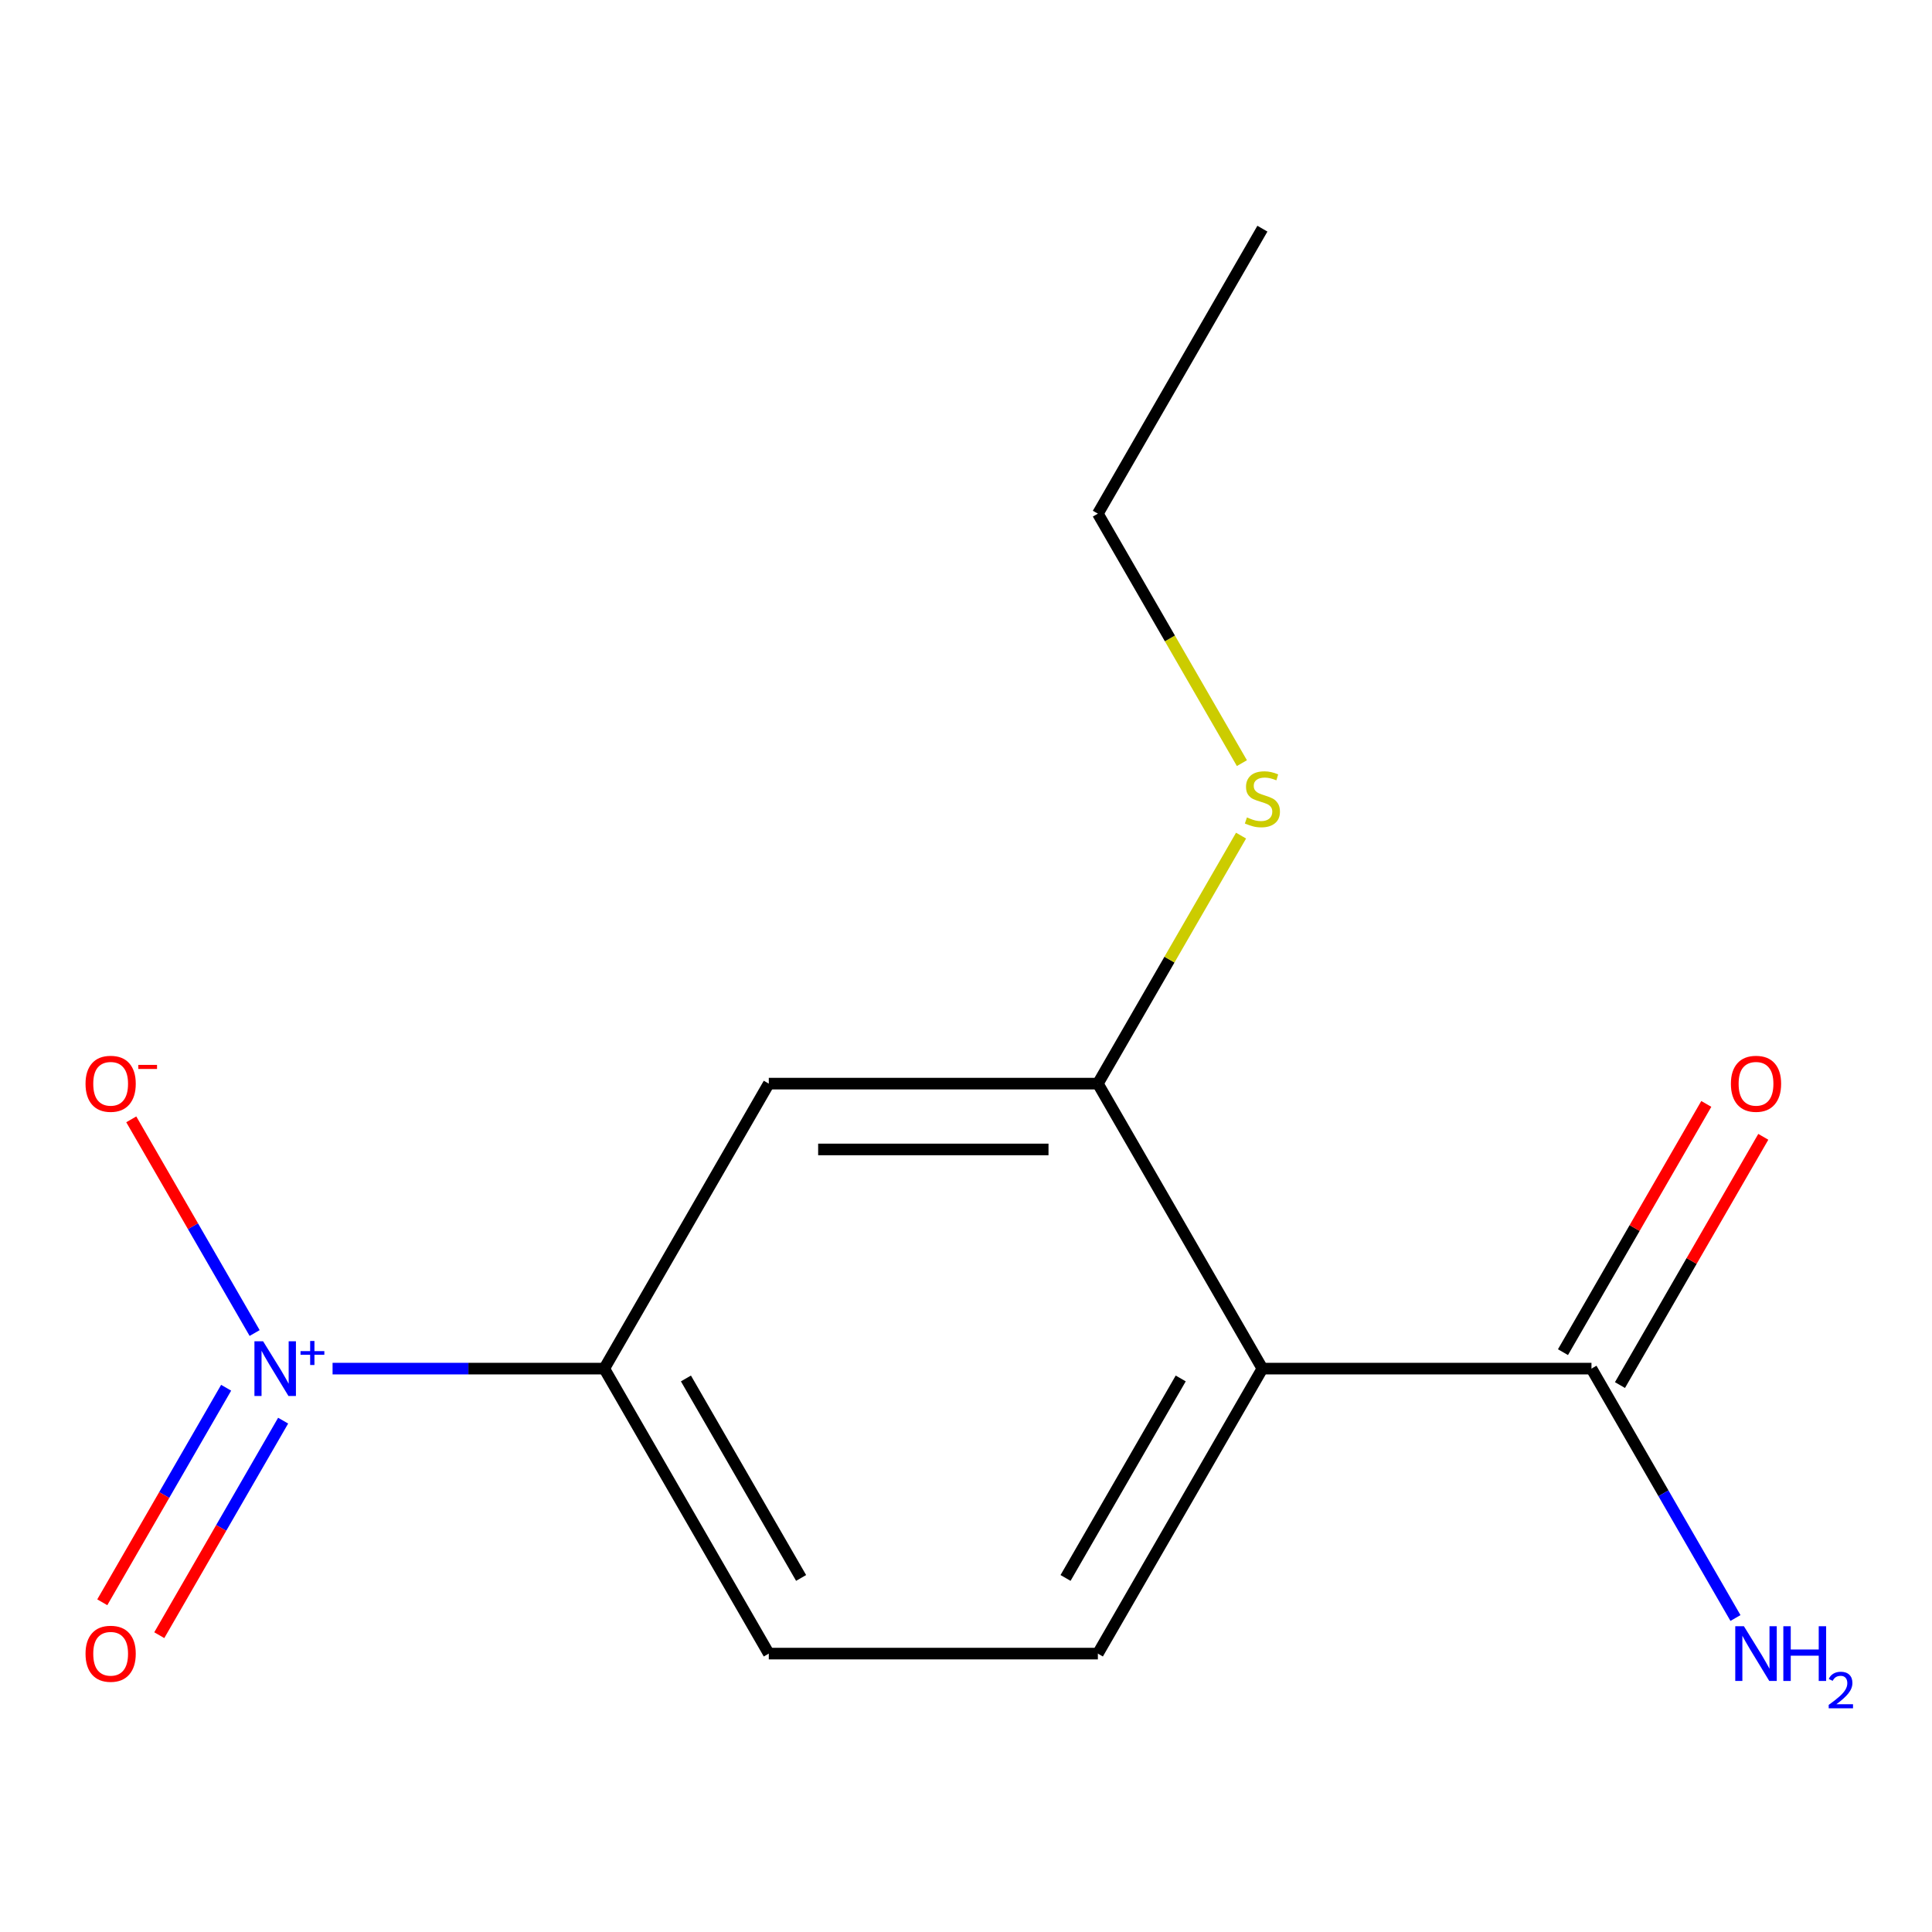 <?xml version='1.0' encoding='iso-8859-1'?>
<svg version='1.1' baseProfile='full'
              xmlns='http://www.w3.org/2000/svg'
                      xmlns:rdkit='http://www.rdkit.org/xml'
                      xmlns:xlink='http://www.w3.org/1999/xlink'
                  xml:space='preserve'
width='1000px' height='1000px' viewBox='0 0 1000 1000'>
<!-- END OF HEADER -->
<rect style='opacity:1.0;fill:#FFFFFF;stroke:none' width='1000' height='1000' x='0' y='0'> </rect>
<path class='bond-2' d='M 172.137,708.392 L 242.449,708.392' style='fill:none;fill-rule:evenodd;stroke:#0000FF;stroke-width:6px;stroke-linecap:butt;stroke-linejoin:miter;stroke-opacity:1' />
<path class='bond-2' d='M 242.449,708.392 L 312.761,708.392' style='fill:none;fill-rule:evenodd;stroke:#000000;stroke-width:6px;stroke-linecap:butt;stroke-linejoin:miter;stroke-opacity:1' />
<path class='bond-6' d='M 131.8,689.974 L 99.872,634.673' style='fill:none;fill-rule:evenodd;stroke:#0000FF;stroke-width:6px;stroke-linecap:butt;stroke-linejoin:miter;stroke-opacity:1' />
<path class='bond-6' d='M 99.872,634.673 L 67.943,579.371' style='fill:none;fill-rule:evenodd;stroke:#FF0000;stroke-width:6px;stroke-linecap:butt;stroke-linejoin:miter;stroke-opacity:1' />
<path class='bond-7' d='M 117.049,718.294 L 84.994,773.816' style='fill:none;fill-rule:evenodd;stroke:#0000FF;stroke-width:6px;stroke-linecap:butt;stroke-linejoin:miter;stroke-opacity:1' />
<path class='bond-7' d='M 84.994,773.816 L 52.938,829.338' style='fill:none;fill-rule:evenodd;stroke:#FF0000;stroke-width:6px;stroke-linecap:butt;stroke-linejoin:miter;stroke-opacity:1' />
<path class='bond-7' d='M 146.551,735.327 L 114.495,790.849' style='fill:none;fill-rule:evenodd;stroke:#0000FF;stroke-width:6px;stroke-linecap:butt;stroke-linejoin:miter;stroke-opacity:1' />
<path class='bond-7' d='M 114.495,790.849 L 82.44,846.37' style='fill:none;fill-rule:evenodd;stroke:#FF0000;stroke-width:6px;stroke-linecap:butt;stroke-linejoin:miter;stroke-opacity:1' />
<path class='bond-0' d='M 653.417,708.392 L 568.253,855.901' style='fill:none;fill-rule:evenodd;stroke:#000000;stroke-width:6px;stroke-linecap:butt;stroke-linejoin:miter;stroke-opacity:1' />
<path class='bond-0' d='M 611.141,713.486 L 551.526,816.742' style='fill:none;fill-rule:evenodd;stroke:#000000;stroke-width:6px;stroke-linecap:butt;stroke-linejoin:miter;stroke-opacity:1' />
<path class='bond-3' d='M 653.417,708.392 L 823.744,708.392' style='fill:none;fill-rule:evenodd;stroke:#000000;stroke-width:6px;stroke-linecap:butt;stroke-linejoin:miter;stroke-opacity:1' />
<path class='bond-14' d='M 653.417,708.392 L 568.253,560.884' style='fill:none;fill-rule:evenodd;stroke:#000000;stroke-width:6px;stroke-linecap:butt;stroke-linejoin:miter;stroke-opacity:1' />
<path class='bond-1' d='M 568.253,560.884 L 397.925,560.884' style='fill:none;fill-rule:evenodd;stroke:#000000;stroke-width:6px;stroke-linecap:butt;stroke-linejoin:miter;stroke-opacity:1' />
<path class='bond-1' d='M 542.704,594.95 L 423.474,594.95' style='fill:none;fill-rule:evenodd;stroke:#000000;stroke-width:6px;stroke-linecap:butt;stroke-linejoin:miter;stroke-opacity:1' />
<path class='bond-10' d='M 568.253,560.884 L 605.31,496.699' style='fill:none;fill-rule:evenodd;stroke:#000000;stroke-width:6px;stroke-linecap:butt;stroke-linejoin:miter;stroke-opacity:1' />
<path class='bond-10' d='M 605.31,496.699 L 642.367,432.514' style='fill:none;fill-rule:evenodd;stroke:#CCCC00;stroke-width:6px;stroke-linecap:butt;stroke-linejoin:miter;stroke-opacity:1' />
<path class='bond-4' d='M 312.761,708.392 L 397.925,560.884' style='fill:none;fill-rule:evenodd;stroke:#000000;stroke-width:6px;stroke-linecap:butt;stroke-linejoin:miter;stroke-opacity:1' />
<path class='bond-8' d='M 312.761,708.392 L 397.925,855.901' style='fill:none;fill-rule:evenodd;stroke:#000000;stroke-width:6px;stroke-linecap:butt;stroke-linejoin:miter;stroke-opacity:1' />
<path class='bond-8' d='M 355.038,713.486 L 414.652,816.742' style='fill:none;fill-rule:evenodd;stroke:#000000;stroke-width:6px;stroke-linecap:butt;stroke-linejoin:miter;stroke-opacity:1' />
<path class='bond-9' d='M 838.495,716.909 L 875.587,652.664' style='fill:none;fill-rule:evenodd;stroke:#000000;stroke-width:6px;stroke-linecap:butt;stroke-linejoin:miter;stroke-opacity:1' />
<path class='bond-9' d='M 875.587,652.664 L 912.679,588.419' style='fill:none;fill-rule:evenodd;stroke:#FF0000;stroke-width:6px;stroke-linecap:butt;stroke-linejoin:miter;stroke-opacity:1' />
<path class='bond-9' d='M 808.994,699.876 L 846.085,635.631' style='fill:none;fill-rule:evenodd;stroke:#000000;stroke-width:6px;stroke-linecap:butt;stroke-linejoin:miter;stroke-opacity:1' />
<path class='bond-9' d='M 846.085,635.631 L 883.177,571.386' style='fill:none;fill-rule:evenodd;stroke:#FF0000;stroke-width:6px;stroke-linecap:butt;stroke-linejoin:miter;stroke-opacity:1' />
<path class='bond-11' d='M 823.744,708.392 L 861.009,772.937' style='fill:none;fill-rule:evenodd;stroke:#000000;stroke-width:6px;stroke-linecap:butt;stroke-linejoin:miter;stroke-opacity:1' />
<path class='bond-11' d='M 861.009,772.937 L 898.275,837.482' style='fill:none;fill-rule:evenodd;stroke:#0000FF;stroke-width:6px;stroke-linecap:butt;stroke-linejoin:miter;stroke-opacity:1' />
<path class='bond-5' d='M 568.253,855.901 L 397.925,855.901' style='fill:none;fill-rule:evenodd;stroke:#000000;stroke-width:6px;stroke-linecap:butt;stroke-linejoin:miter;stroke-opacity:1' />
<path class='bond-12' d='M 642.806,394.998 L 605.53,330.433' style='fill:none;fill-rule:evenodd;stroke:#CCCC00;stroke-width:6px;stroke-linecap:butt;stroke-linejoin:miter;stroke-opacity:1' />
<path class='bond-12' d='M 605.53,330.433 L 568.253,265.868' style='fill:none;fill-rule:evenodd;stroke:#000000;stroke-width:6px;stroke-linecap:butt;stroke-linejoin:miter;stroke-opacity:1' />
<path class='bond-13' d='M 568.253,265.868 L 653.417,118.36' style='fill:none;fill-rule:evenodd;stroke:#000000;stroke-width:6px;stroke-linecap:butt;stroke-linejoin:miter;stroke-opacity:1' />
<path  class='atom-0' d='M 136.174 694.232
L 145.454 709.232
Q 146.374 710.712, 147.854 713.392
Q 149.334 716.072, 149.414 716.232
L 149.414 694.232
L 153.174 694.232
L 153.174 722.552
L 149.294 722.552
L 139.334 706.152
Q 138.174 704.232, 136.934 702.032
Q 135.734 699.832, 135.374 699.152
L 135.374 722.552
L 131.694 722.552
L 131.694 694.232
L 136.174 694.232
' fill='#0000FF'/>
<path  class='atom-0' d='M 155.55 699.337
L 160.539 699.337
L 160.539 694.084
L 162.757 694.084
L 162.757 699.337
L 167.879 699.337
L 167.879 701.238
L 162.757 701.238
L 162.757 706.518
L 160.539 706.518
L 160.539 701.238
L 155.55 701.238
L 155.55 699.337
' fill='#0000FF'/>
<path  class='atom-7' d='M 44.27 560.964
Q 44.27 554.164, 47.63 550.364
Q 50.99 546.564, 57.27 546.564
Q 63.55 546.564, 66.91 550.364
Q 70.27 554.164, 70.27 560.964
Q 70.27 567.844, 66.87 571.764
Q 63.47 575.644, 57.27 575.644
Q 51.03 575.644, 47.63 571.764
Q 44.27 567.884, 44.27 560.964
M 57.27 572.444
Q 61.59 572.444, 63.91 569.564
Q 66.27 566.644, 66.27 560.964
Q 66.27 555.404, 63.91 552.604
Q 61.59 549.764, 57.27 549.764
Q 52.95 549.764, 50.59 552.564
Q 48.27 555.364, 48.27 560.964
Q 48.27 566.684, 50.59 569.564
Q 52.95 572.444, 57.27 572.444
' fill='#FF0000'/>
<path  class='atom-7' d='M 71.59 551.187
L 81.279 551.187
L 81.279 553.299
L 71.59 553.299
L 71.59 551.187
' fill='#FF0000'/>
<path  class='atom-8' d='M 44.27 855.981
Q 44.27 849.181, 47.63 845.381
Q 50.99 841.581, 57.27 841.581
Q 63.55 841.581, 66.91 845.381
Q 70.27 849.181, 70.27 855.981
Q 70.27 862.861, 66.87 866.781
Q 63.47 870.661, 57.27 870.661
Q 51.03 870.661, 47.63 866.781
Q 44.27 862.901, 44.27 855.981
M 57.27 867.461
Q 61.59 867.461, 63.91 864.581
Q 66.27 861.661, 66.27 855.981
Q 66.27 850.421, 63.91 847.621
Q 61.59 844.781, 57.27 844.781
Q 52.95 844.781, 50.59 847.581
Q 48.27 850.381, 48.27 855.981
Q 48.27 861.701, 50.59 864.581
Q 52.95 867.461, 57.27 867.461
' fill='#FF0000'/>
<path  class='atom-10' d='M 895.908 560.964
Q 895.908 554.164, 899.268 550.364
Q 902.628 546.564, 908.908 546.564
Q 915.188 546.564, 918.548 550.364
Q 921.908 554.164, 921.908 560.964
Q 921.908 567.844, 918.508 571.764
Q 915.108 575.644, 908.908 575.644
Q 902.668 575.644, 899.268 571.764
Q 895.908 567.884, 895.908 560.964
M 908.908 572.444
Q 913.228 572.444, 915.548 569.564
Q 917.908 566.644, 917.908 560.964
Q 917.908 555.404, 915.548 552.604
Q 913.228 549.764, 908.908 549.764
Q 904.588 549.764, 902.228 552.564
Q 899.908 555.364, 899.908 560.964
Q 899.908 566.684, 902.228 569.564
Q 904.588 572.444, 908.908 572.444
' fill='#FF0000'/>
<path  class='atom-11' d='M 645.417 423.096
Q 645.737 423.216, 647.057 423.776
Q 648.377 424.336, 649.817 424.696
Q 651.297 425.016, 652.737 425.016
Q 655.417 425.016, 656.977 423.736
Q 658.537 422.416, 658.537 420.136
Q 658.537 418.576, 657.737 417.616
Q 656.977 416.656, 655.777 416.136
Q 654.577 415.616, 652.577 415.016
Q 650.057 414.256, 648.537 413.536
Q 647.057 412.816, 645.977 411.296
Q 644.937 409.776, 644.937 407.216
Q 644.937 403.656, 647.337 401.456
Q 649.777 399.256, 654.577 399.256
Q 657.857 399.256, 661.577 400.816
L 660.657 403.896
Q 657.257 402.496, 654.697 402.496
Q 651.937 402.496, 650.417 403.656
Q 648.897 404.776, 648.937 406.736
Q 648.937 408.256, 649.697 409.176
Q 650.497 410.096, 651.617 410.616
Q 652.777 411.136, 654.697 411.736
Q 657.257 412.536, 658.777 413.336
Q 660.297 414.136, 661.377 415.776
Q 662.497 417.376, 662.497 420.136
Q 662.497 424.056, 659.857 426.176
Q 657.257 428.256, 652.897 428.256
Q 650.377 428.256, 648.457 427.696
Q 646.577 427.176, 644.337 426.256
L 645.417 423.096
' fill='#CCCC00'/>
<path  class='atom-12' d='M 902.648 841.741
L 911.928 856.741
Q 912.848 858.221, 914.328 860.901
Q 915.808 863.581, 915.888 863.741
L 915.888 841.741
L 919.648 841.741
L 919.648 870.061
L 915.768 870.061
L 905.808 853.661
Q 904.648 851.741, 903.408 849.541
Q 902.208 847.341, 901.848 846.661
L 901.848 870.061
L 898.168 870.061
L 898.168 841.741
L 902.648 841.741
' fill='#0000FF'/>
<path  class='atom-12' d='M 923.048 841.741
L 926.888 841.741
L 926.888 853.781
L 941.368 853.781
L 941.368 841.741
L 945.208 841.741
L 945.208 870.061
L 941.368 870.061
L 941.368 856.981
L 926.888 856.981
L 926.888 870.061
L 923.048 870.061
L 923.048 841.741
' fill='#0000FF'/>
<path  class='atom-12' d='M 946.581 869.067
Q 947.267 867.298, 948.904 866.321
Q 950.541 865.318, 952.811 865.318
Q 955.636 865.318, 957.22 866.849
Q 958.804 868.381, 958.804 871.1
Q 958.804 873.872, 956.745 876.459
Q 954.712 879.046, 950.488 882.109
L 959.121 882.109
L 959.121 884.221
L 946.528 884.221
L 946.528 882.452
Q 950.013 879.97, 952.072 878.122
Q 954.158 876.274, 955.161 874.611
Q 956.164 872.948, 956.164 871.232
Q 956.164 869.437, 955.267 868.433
Q 954.369 867.43, 952.811 867.43
Q 951.307 867.43, 950.303 868.037
Q 949.3 868.645, 948.587 869.991
L 946.581 869.067
' fill='#0000FF'/>
</svg>
